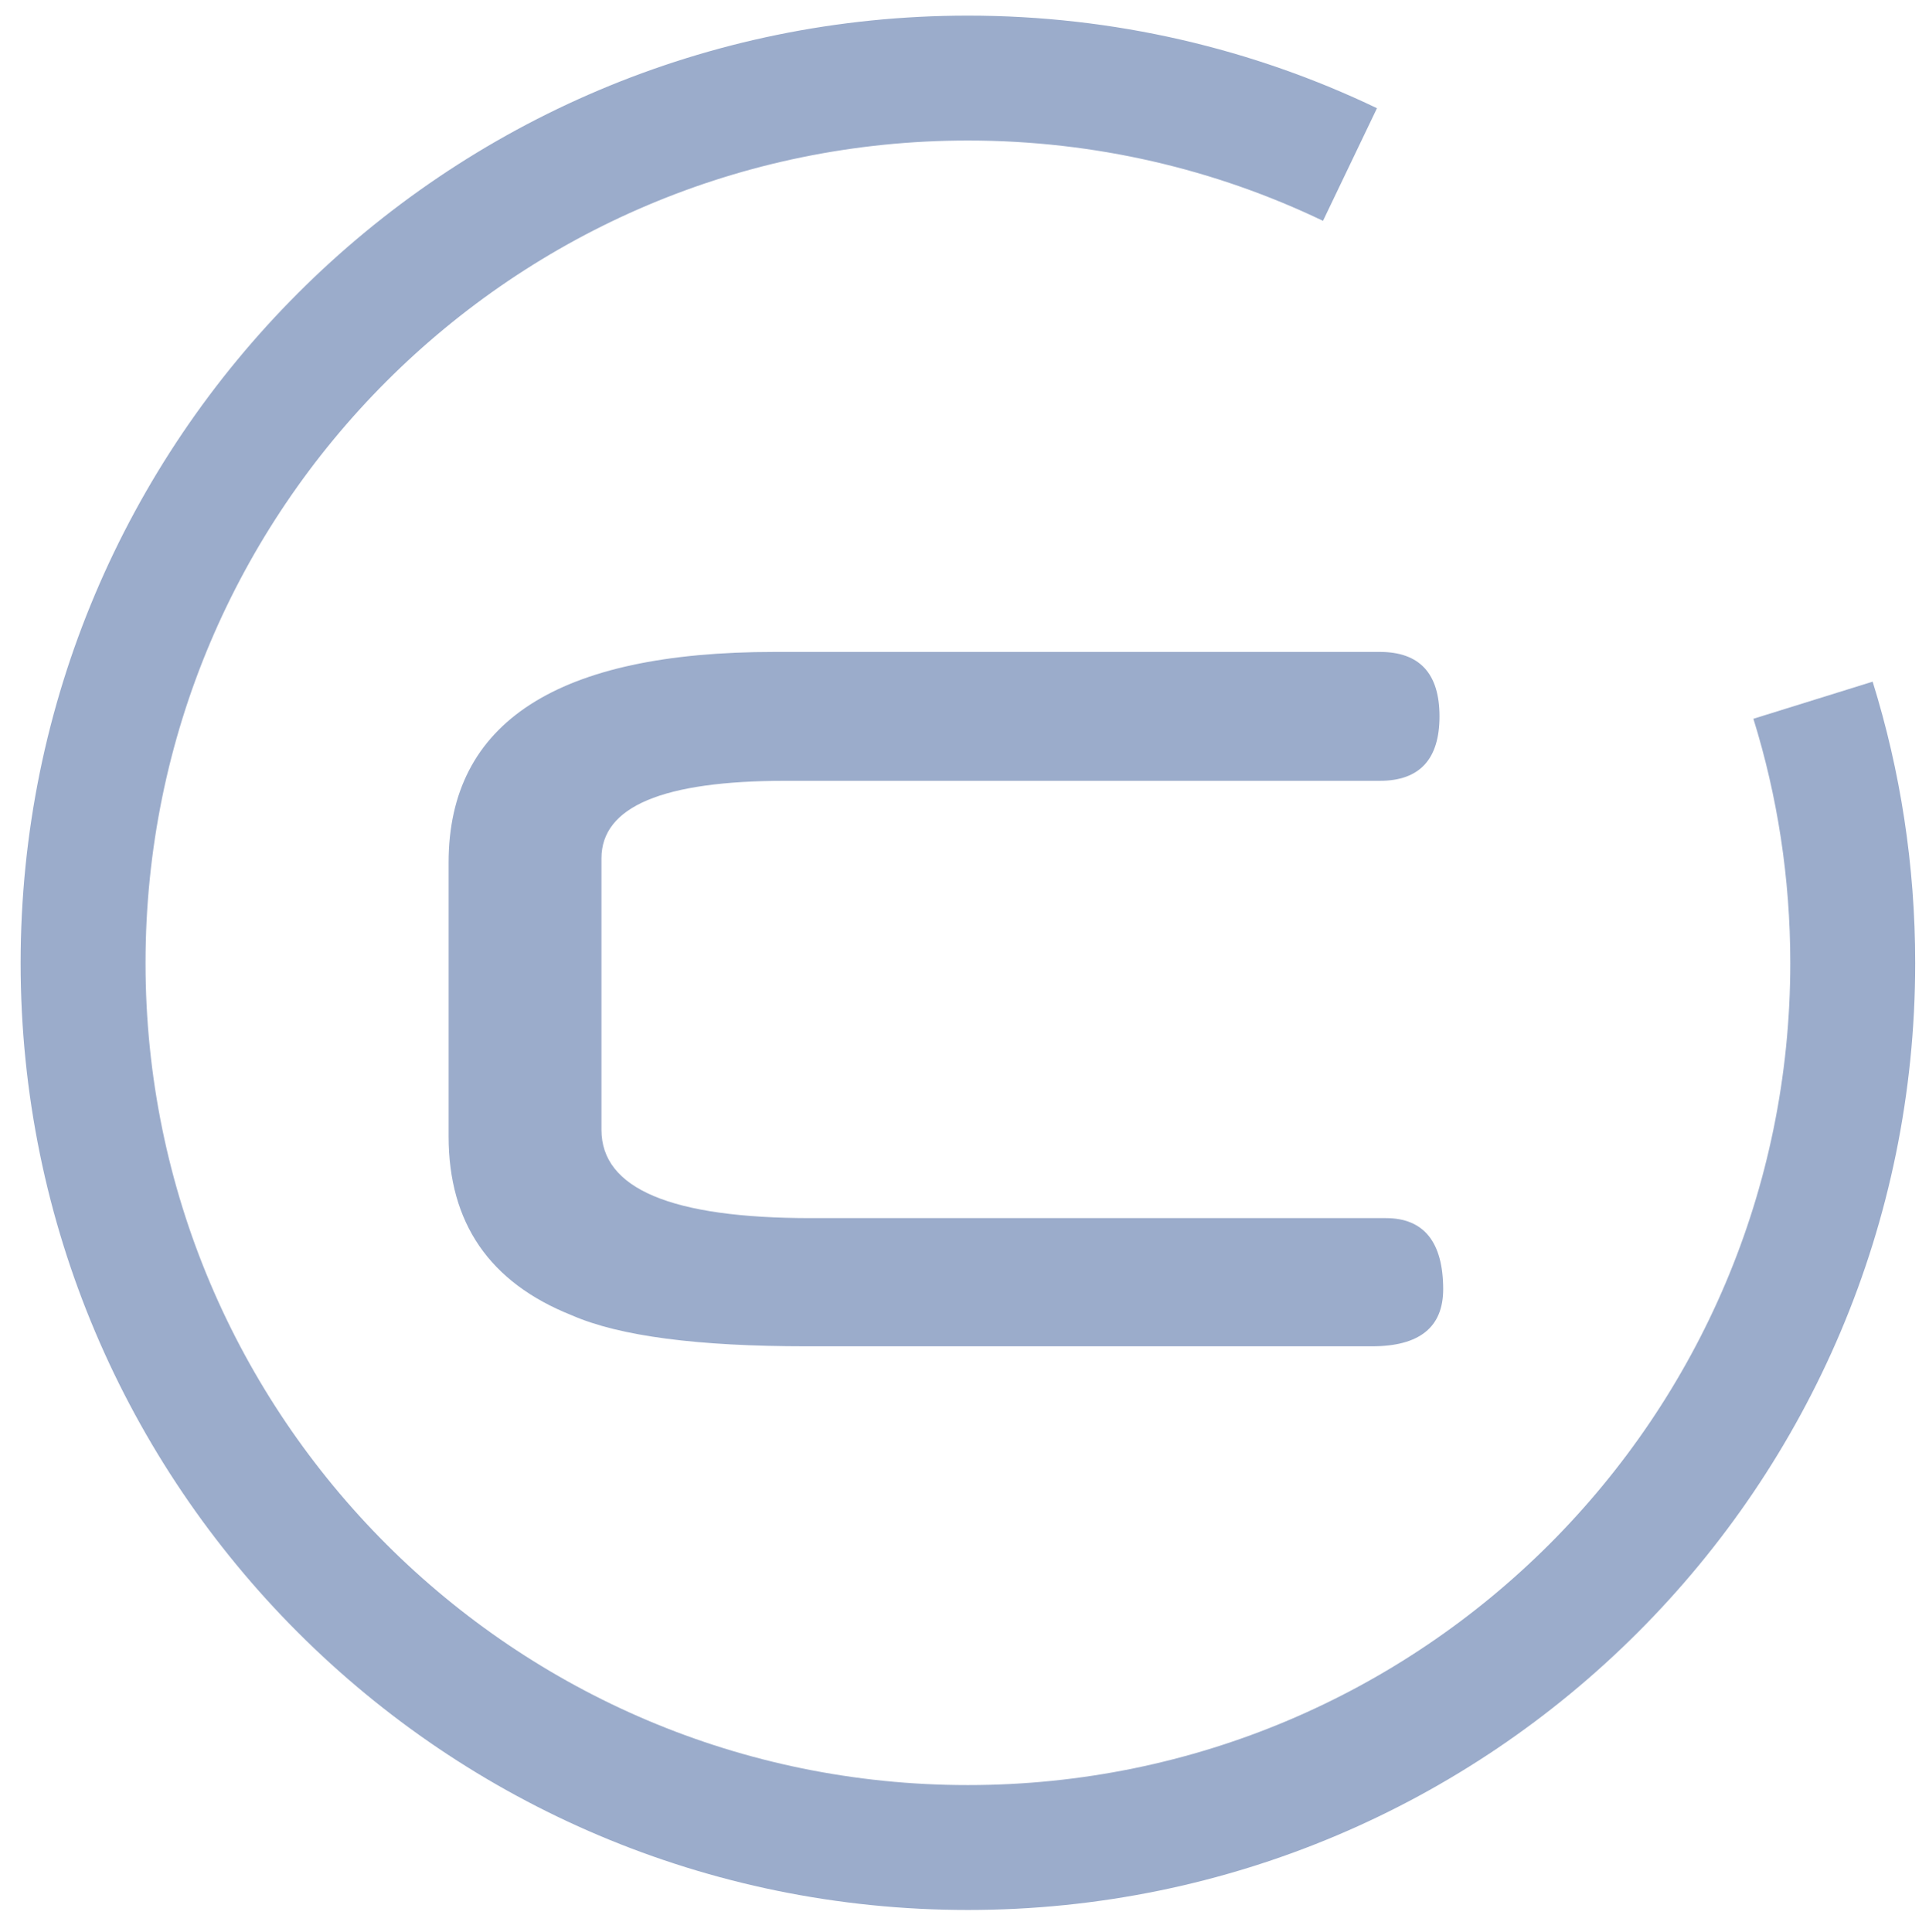 <svg version="1.2" baseProfile="tiny" xmlns="http://www.w3.org/2000/svg" xmlns:xlink="http://www.w3.org/1999/xlink" x="0px"
	 y="0px" width="297.21px" height="297.67px" viewBox="0 0 297.21 297.67" xml:space="preserve">
   <g id="coaching">
   	<path display="inline" fill="none" stroke="#9BACCB" stroke-width="19.245" d="M208,25.35c-17.82-8.54-37.81-13.32-58.87-13.32
   		c-75.3,0-136.33,61.03-136.33,136.36c0,75.25,61.03,136.28,136.33,136.28c75.26,0,136.33-61.03,136.33-136.28
   		c0-14.11-2.14-27.71-6.12-40.5"/>
   	<path display="inline" fill="#9BACCB" d="M213.53,187.69h-88.61c-21.5,0-32.25-4.53-32.25-13.6v-41.83
   		c0-7.98,9.45-11.95,28.34-11.95h91.59c6.12,0,9.19-3.32,9.19-9.93c0-6.61-3.07-9.93-9.19-9.93h-93.27
   		c-33.46,0-50.21,10.83-50.21,32.47v42.17c0,13.35,6.32,22.54,18.97,27.57c7.37,3.23,19.42,4.78,36.17,4.78h87.14
   		c7.29,0,10.96-2.92,10.96-8.82C222.34,191.35,219.36,187.69,213.53,187.69z"/>
   </g>
</svg>

